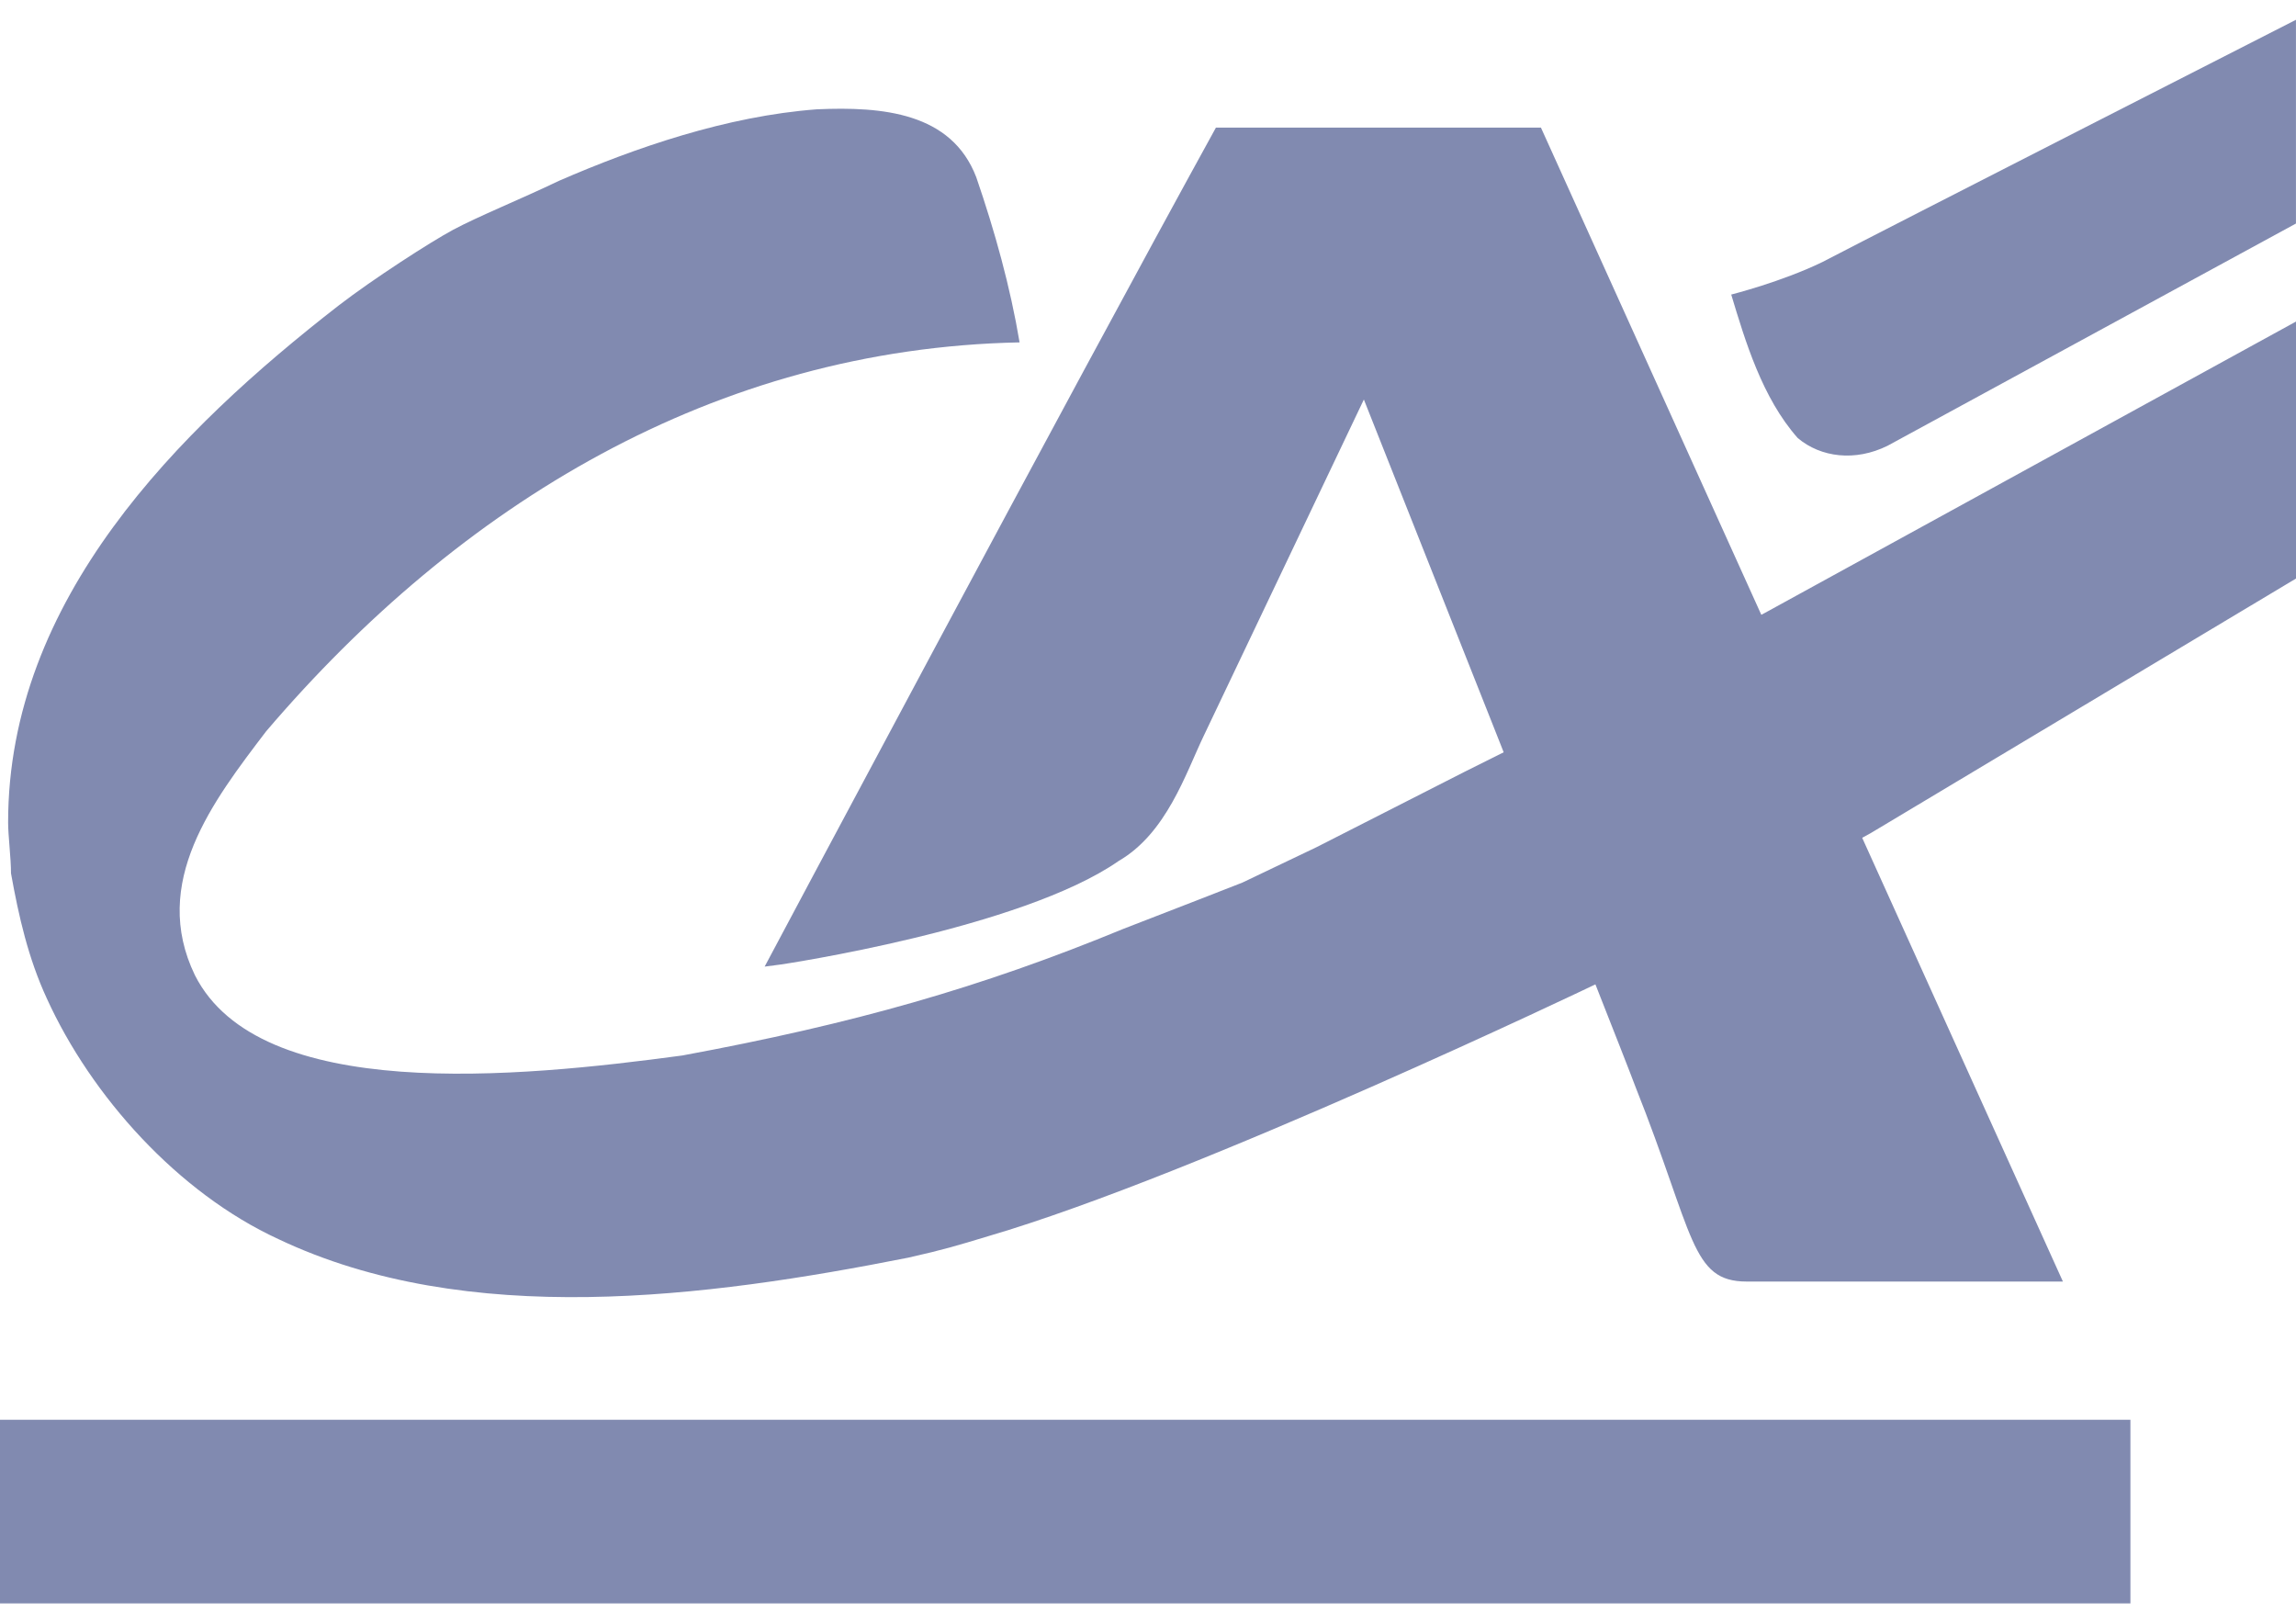 <svg width="58" height="41" viewBox="0 0 58 41" fill="none" xmlns="http://www.w3.org/2000/svg">
<g clip-path="url(#clip0_6_171)">
<path fill-rule="evenodd" clip-rule="evenodd" d="M57.999 5.646L47.681 11.26C46.865 11.663 45.996 11.555 45.414 11.065C44.515 10.052 44.086 8.609 43.733 7.44C43.733 7.44 45.019 7.115 46.039 6.617C47.837 5.681 57.999 0.5 57.999 0.5V5.646H57.999Z" fill="#818AB0"/>
<path fill-rule="evenodd" clip-rule="evenodd" d="M34.453 10.091L30.406 18.59C29.95 19.542 29.468 21.046 28.257 21.748C25.795 23.463 19.736 24.36 19.736 24.36L19.316 24.415C19.316 24.415 27.003 9.967 30.716 3.223H38.926L52.112 32.37H51.98H44.125C42.708 32.37 42.805 31.198 41.31 27.44C40.998 26.582 34.453 10.091 34.453 10.091Z" fill="#818AB0"/>
<path fill-rule="evenodd" clip-rule="evenodd" d="M24.662 4.477C25.131 5.841 25.521 7.245 25.756 8.648C18.056 8.804 11.608 12.742 6.722 18.473C5.383 20.232 3.791 22.293 4.924 24.633C6.556 27.859 13.054 27.225 17.236 26.66C21.555 25.861 24.779 24.945 28.374 23.463C29.391 23.073 31.384 22.293 31.384 22.293L33.26 21.397L37.012 19.487L38.028 18.98L44.583 15.481L58 8.122V14.613L47.252 21.046L40.295 24.867C40.295 24.867 30.29 29.662 24.974 31.221C24.168 31.465 23.851 31.562 22.942 31.767C17.822 32.78 11.803 33.561 7.035 31.299C4.495 30.13 2.306 27.688 1.182 25.218C0.714 24.204 0.474 23.151 0.278 22.06C0.278 21.67 0.205 21.11 0.205 20.773C0.205 15.139 4.495 10.87 8.559 7.713C9.419 7.05 10.87 6.114 11.441 5.807C12.076 5.466 13.151 5.032 14.128 4.564C16.034 3.736 18.354 2.931 20.636 2.761C22.287 2.688 24.036 2.839 24.662 4.477Z" fill="#818AB0"/>
<path fill-rule="evenodd" clip-rule="evenodd" d="M53.817 35.861V40.5H0V35.861H53.817Z" fill="#818AB0"/>
</g>
<defs>
<clipPath id="clip0_6_171">
<rect width="58" height="40" fill="white" transform="translate(0 0.5)"/>
</clipPath>
</defs>
</svg>
